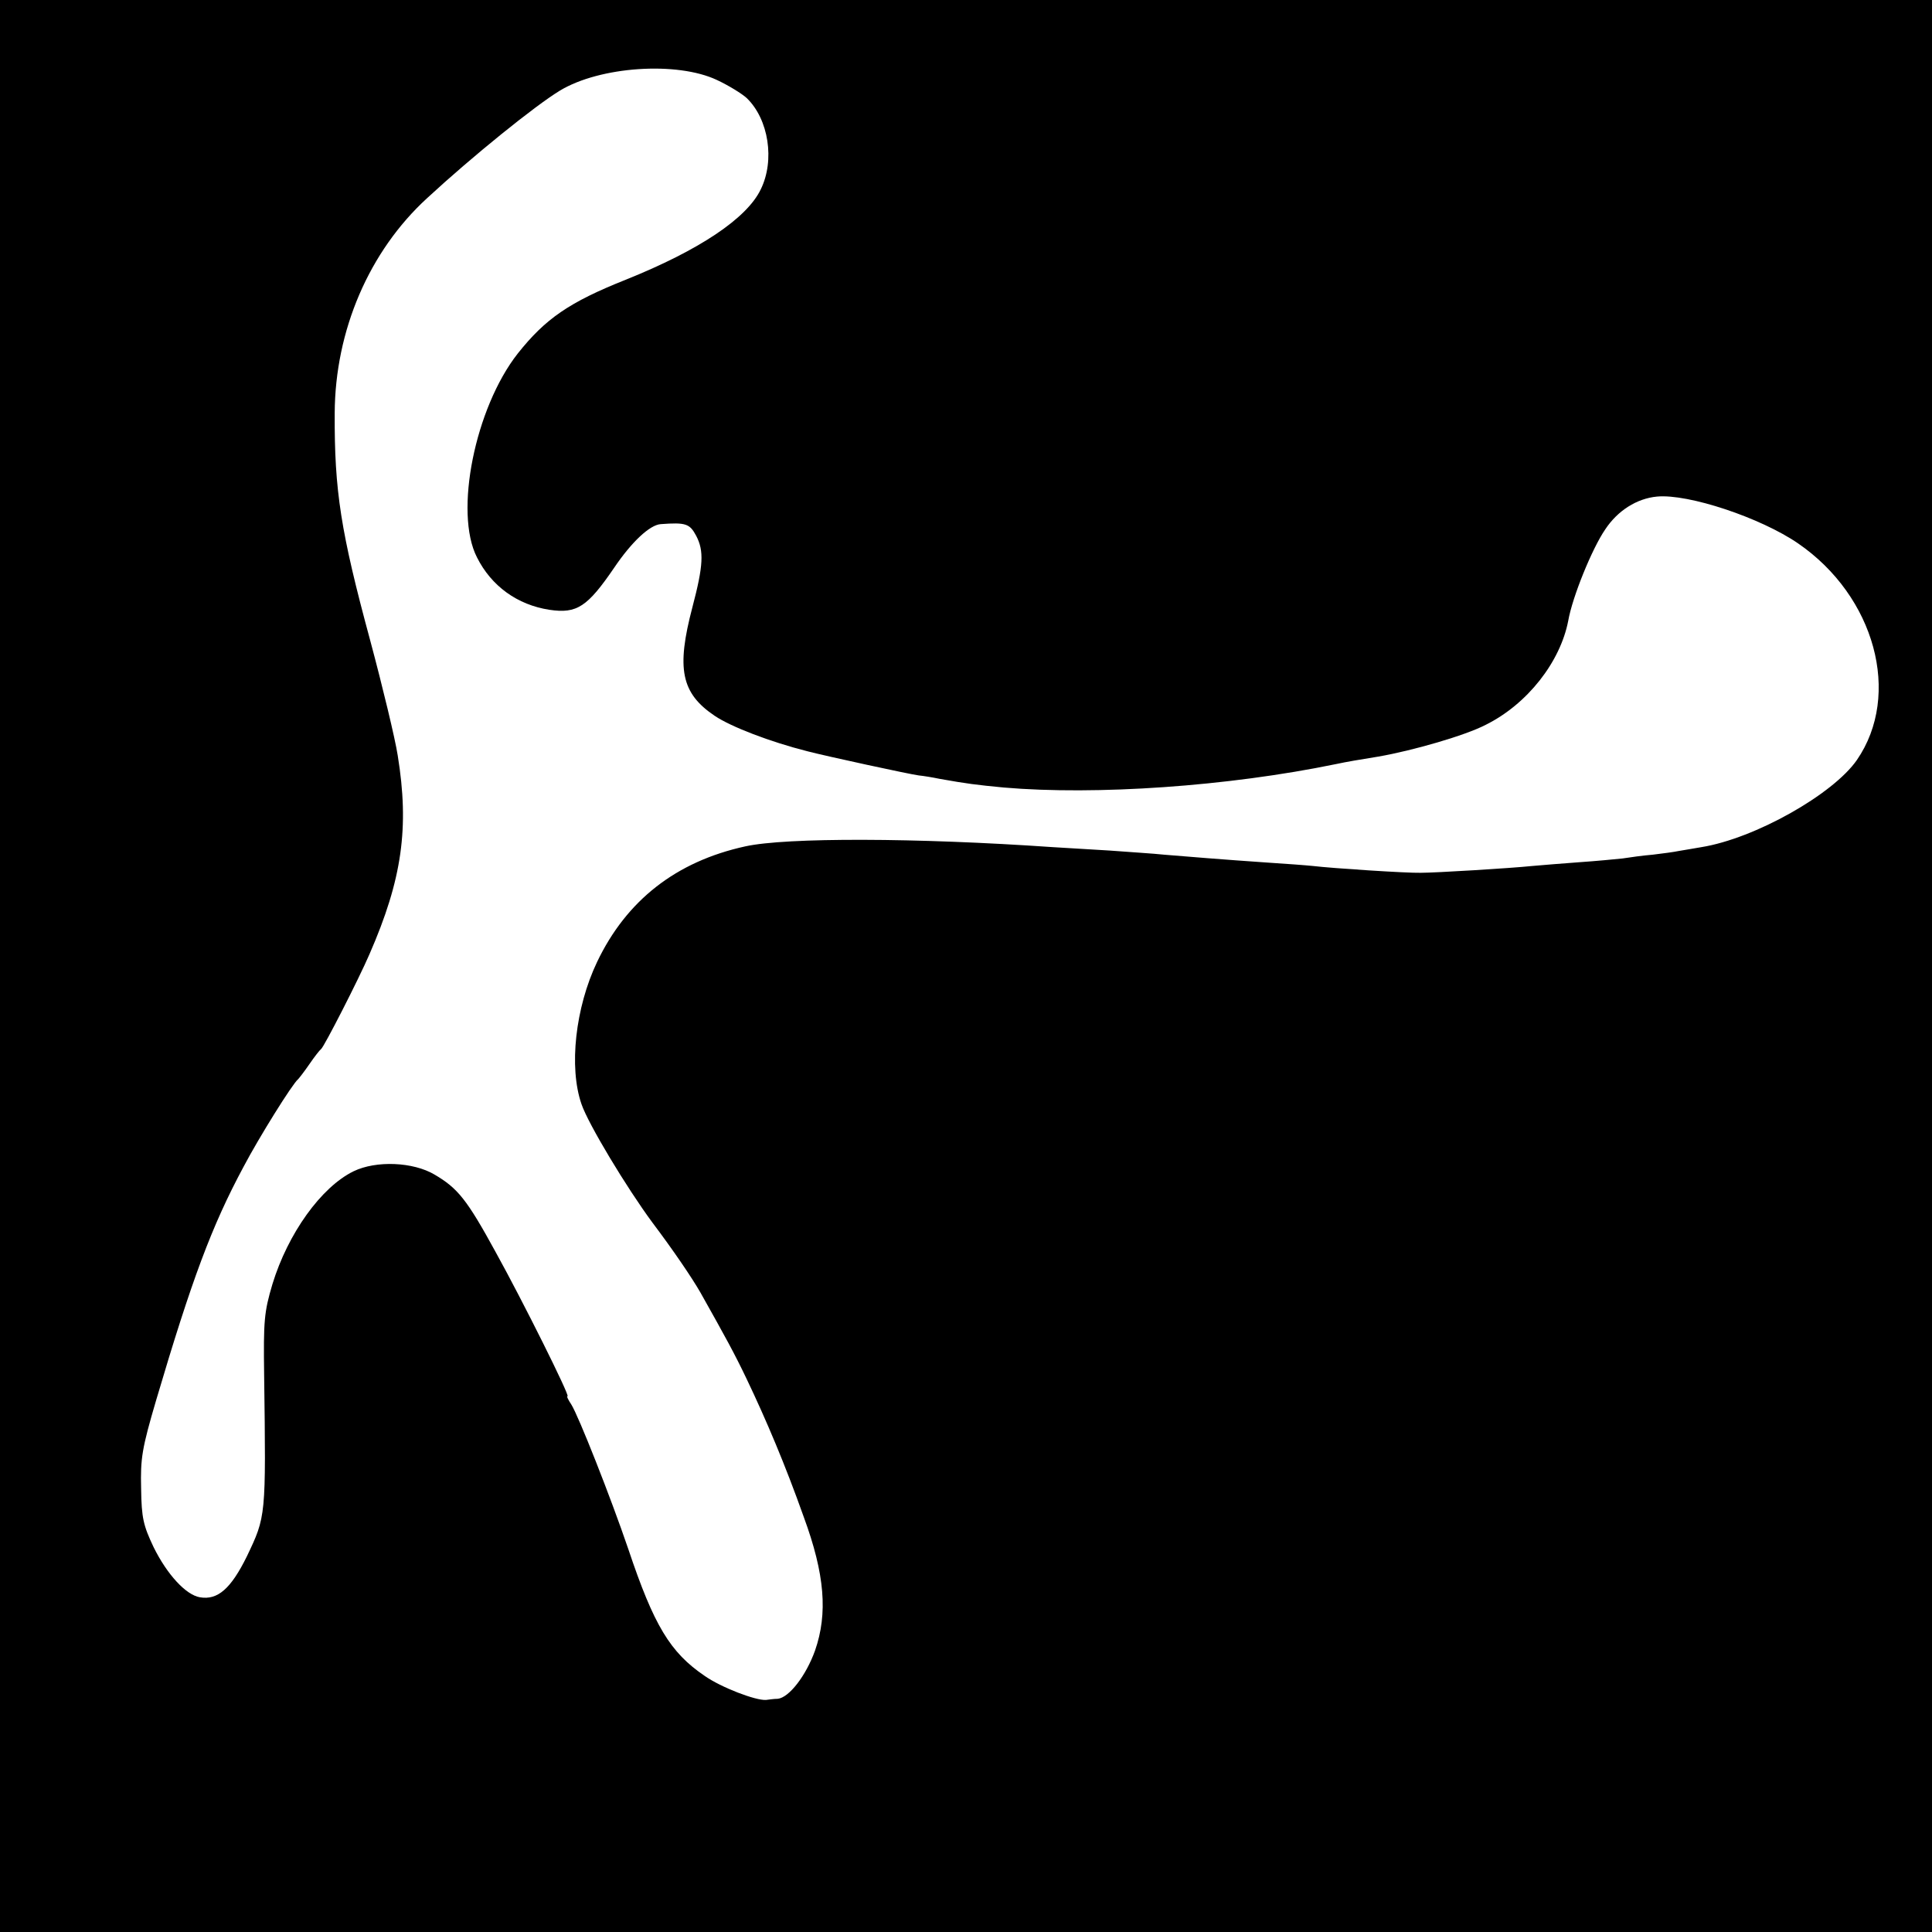 <?xml version="1.0" standalone="no"?>
<!DOCTYPE svg PUBLIC "-//W3C//DTD SVG 20010904//EN"
 "http://www.w3.org/TR/2001/REC-SVG-20010904/DTD/svg10.dtd">
<svg version="1.0" xmlns="http://www.w3.org/2000/svg"
 width="512pt" height="512pt" viewBox="0 0 512 512"
 preserveAspectRatio="xMidYMid meet">
<g transform="translate(0,512) scale(0.1,-0.1)"
fill="#000000" stroke="none">
<path d="M0 2560 l0 -2560 2560 0 2560 0 0 2560 0 2560 -2560 0 -2560 0 0
-2560z m1900 2348 c30 -14 66 -36 79 -48 58 -56 75 -165 37 -242 -37 -77 -163
-161 -357 -239 -151 -60 -214 -104 -287 -196 -113 -144 -169 -421 -108 -540
38 -76 107 -126 192 -139 73 -11 101 8 172 112 46 68 94 113 123 115 67 5 77
1 94 -31 21 -40 19 -79 -10 -189 -43 -163 -30 -228 59 -288 43 -29 147 -69
246 -94 50 -13 271 -61 295 -64 11 -1 36 -5 55 -9 73 -13 97 -16 170 -23 244
-21 594 3 880 62 28 6 63 12 113 20 92 16 230 56 284 84 111 55 198 167 219
276 11 63 63 191 98 242 33 50 84 82 137 87 83 8 275 -56 374 -124 204 -140
275 -401 156 -574 -63 -91 -270 -208 -412 -231 -19 -3 -45 -8 -59 -10 -14 -3
-45 -7 -70 -10 -25 -2 -61 -7 -80 -10 -19 -2 -71 -7 -115 -10 -44 -3 -100 -8
-125 -10 -58 -6 -256 -18 -295 -18 -36 -1 -235 12 -285 18 -19 2 -73 6 -120 9
-117 8 -215 16 -275 21 -27 3 -93 7 -145 11 -52 3 -120 7 -150 9 -361 25 -707
26 -815 2 -183 -40 -315 -143 -393 -307 -57 -120 -75 -278 -41 -376 18 -53
120 -222 188 -314 55 -73 104 -145 127 -185 68 -121 90 -161 123 -230 52 -109
102 -227 151 -365 56 -152 64 -256 30 -354 -24 -67 -69 -125 -99 -128 -9 0
-23 -2 -31 -3 -27 -2 -119 33 -163 64 -91 62 -134 133 -202 336 -47 138 -132
353 -151 383 -8 12 -13 22 -10 22 7 0 -118 251 -190 381 -77 141 -101 170
-162 206 -57 34 -155 38 -215 9 -86 -42 -174 -165 -215 -299 -22 -74 -24 -97
-22 -242 5 -376 5 -373 -46 -480 -42 -85 -77 -116 -124 -108 -37 6 -87 60
-123 133 -27 57 -32 77 -33 155 -2 80 2 106 40 235 94 318 147 461 232 619 40
76 129 219 144 231 3 3 17 21 30 40 13 19 27 37 31 40 8 6 100 186 128 251 87
199 106 336 75 527 -7 45 -40 182 -73 305 -78 288 -95 396 -94 602 1 219 91
429 245 570 119 110 286 245 352 285 106 64 310 78 416 28z"/>
</g>
</svg>

